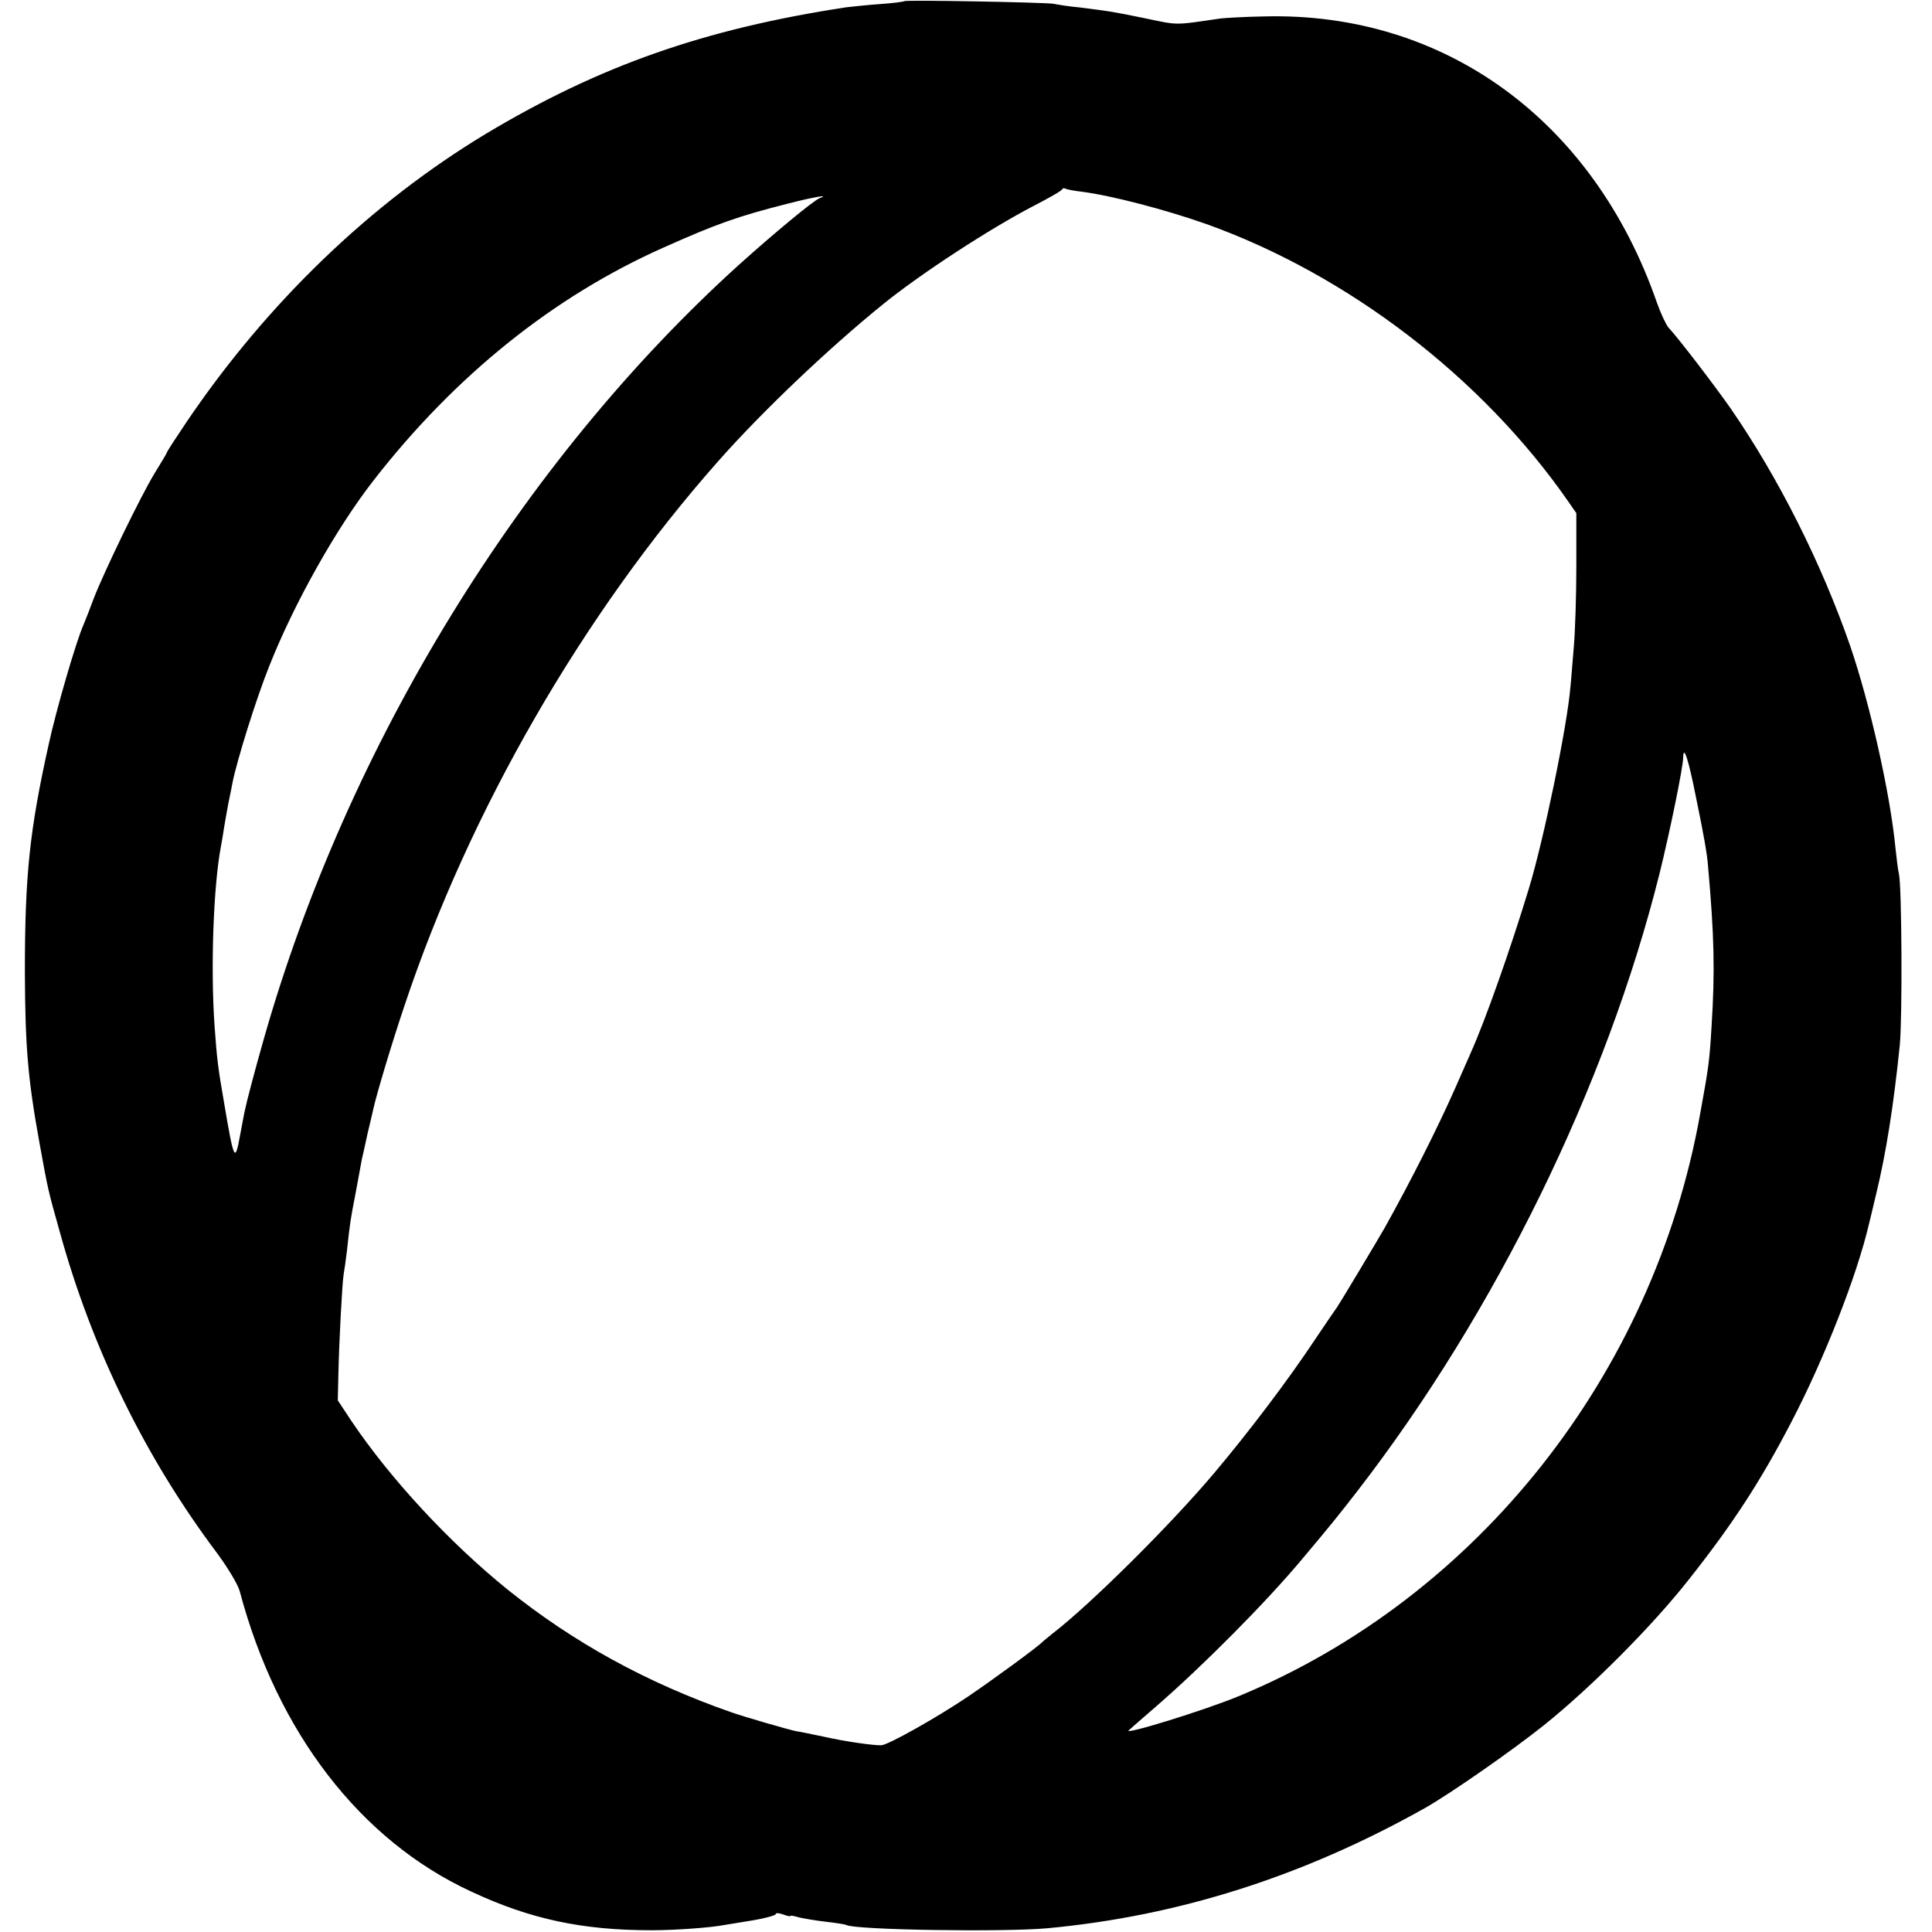 <?xml version="1.0" standalone="no"?>
<!DOCTYPE svg PUBLIC "-//W3C//DTD SVG 20010904//EN"
 "http://www.w3.org/TR/2001/REC-SVG-20010904/DTD/svg10.dtd">
<svg version="1.0" xmlns="http://www.w3.org/2000/svg"
 width="660pt" height="660pt" viewBox="0 0 660 660"
 preserveAspectRatio="xMidYMid meet">
<g transform="translate(0,660) scale(0.1,-0.1)"
fill="#000000" stroke="none">
<path d="M3089 6596 c-2 -2 -40 -7 -84 -10 -44 -3 -96 -9 -115 -11 -484 -74
-841 -199 -1230 -432 -393 -237 -747 -577 -1023 -985 -37 -55 -67 -101 -67
-104 0 -2 -19 -34 -42 -71 -47 -77 -173 -337 -208 -428 -12 -33 -28 -73 -35
-90 -25 -56 -93 -290 -118 -405 -66 -296 -82 -450 -82 -780 1 -255 10 -365 50
-585 30 -165 28 -156 70 -306 110 -398 292 -769 536 -1094 37 -50 72 -108 78
-131 128 -482 412 -851 791 -1026 201 -94 379 -132 615 -132 84 0 204 9 250
18 11 2 55 9 98 16 42 7 77 17 77 21 0 5 11 4 25 -1 14 -5 25 -8 25 -5 0 2 13
0 29 -5 17 -4 58 -11 93 -15 35 -4 66 -9 69 -11 28 -17 539 -25 689 -11 447
42 872 177 1287 410 87 49 302 199 408 284 162 130 371 340 495 498 151 191
245 336 350 538 112 215 224 500 265 677 2 8 13 53 24 100 34 139 60 304 81
510 9 91 7 543 -3 585 -3 11 -8 52 -12 90 -18 186 -88 495 -155 690 -98 282
-245 574 -408 810 -51 73 -175 236 -213 277 -8 10 -26 48 -39 85 -216 621
-724 992 -1339 977 -64 -1 -132 -5 -151 -7 -165 -24 -140 -24 -270 3 -108 22
-113 22 -215 35 -33 3 -71 9 -85 12 -29 5 -506 14 -511 9z m607 -651 c101 -13
285 -61 424 -110 484 -173 944 -525 1238 -949 l27 -39 0 -181 c0 -100 -4 -226
-9 -281 -5 -55 -9 -114 -11 -130 -11 -136 -92 -526 -142 -690 -64 -211 -150
-453 -198 -560 -7 -16 -32 -73 -55 -125 -58 -131 -149 -312 -240 -475 -27 -47
-154 -259 -162 -270 -4 -5 -38 -55 -75 -110 -90 -136 -226 -316 -345 -457
-148 -176 -424 -450 -553 -549 -16 -13 -32 -26 -35 -29 -12 -14 -172 -131
-255 -187 -107 -72 -271 -164 -294 -165 -26 -1 -120 12 -196 29 -38 8 -81 17
-95 19 -26 5 -177 49 -220 64 -290 101 -539 238 -765 419 -198 160 -400 377
-534 576 l-47 71 2 89 c2 103 13 315 18 342 2 10 7 45 11 78 11 101 12 107 30
200 9 50 19 101 21 114 3 12 12 53 20 90 9 36 17 73 19 81 10 47 63 225 107
355 221 663 609 1337 1072 1860 151 171 380 388 563 536 131 106 365 258 513
335 52 27 97 52 98 57 2 4 7 5 11 3 4 -3 30 -8 57 -11z m-896 -22 c-21 -8
-156 -120 -275 -227 -744 -673 -1338 -1640 -1624 -2646 -31 -109 -58 -211 -66
-250 -1 -3 -7 -38 -15 -79 -17 -94 -21 -87 -54 109 -21 120 -25 152 -33 265
-14 198 -4 479 22 615 3 14 7 41 10 60 3 19 10 58 15 85 6 28 12 59 14 70 15
76 81 288 126 400 86 217 230 472 357 635 279 358 614 627 989 794 179 80 254
107 424 150 89 23 148 33 110 19z m2993 -2043 c27 -130 39 -198 42 -240 21
-236 24 -356 12 -545 -7 -121 -10 -140 -39 -300 -159 -891 -761 -1651 -1573
-1988 -117 -49 -400 -136 -379 -118 5 5 47 41 94 82 160 139 375 355 500 505
96 114 124 149 186 229 474 613 852 1386 1033 2110 35 141 81 365 81 397 1 46
18 -6 43 -132z"/>
</g>
</svg>
